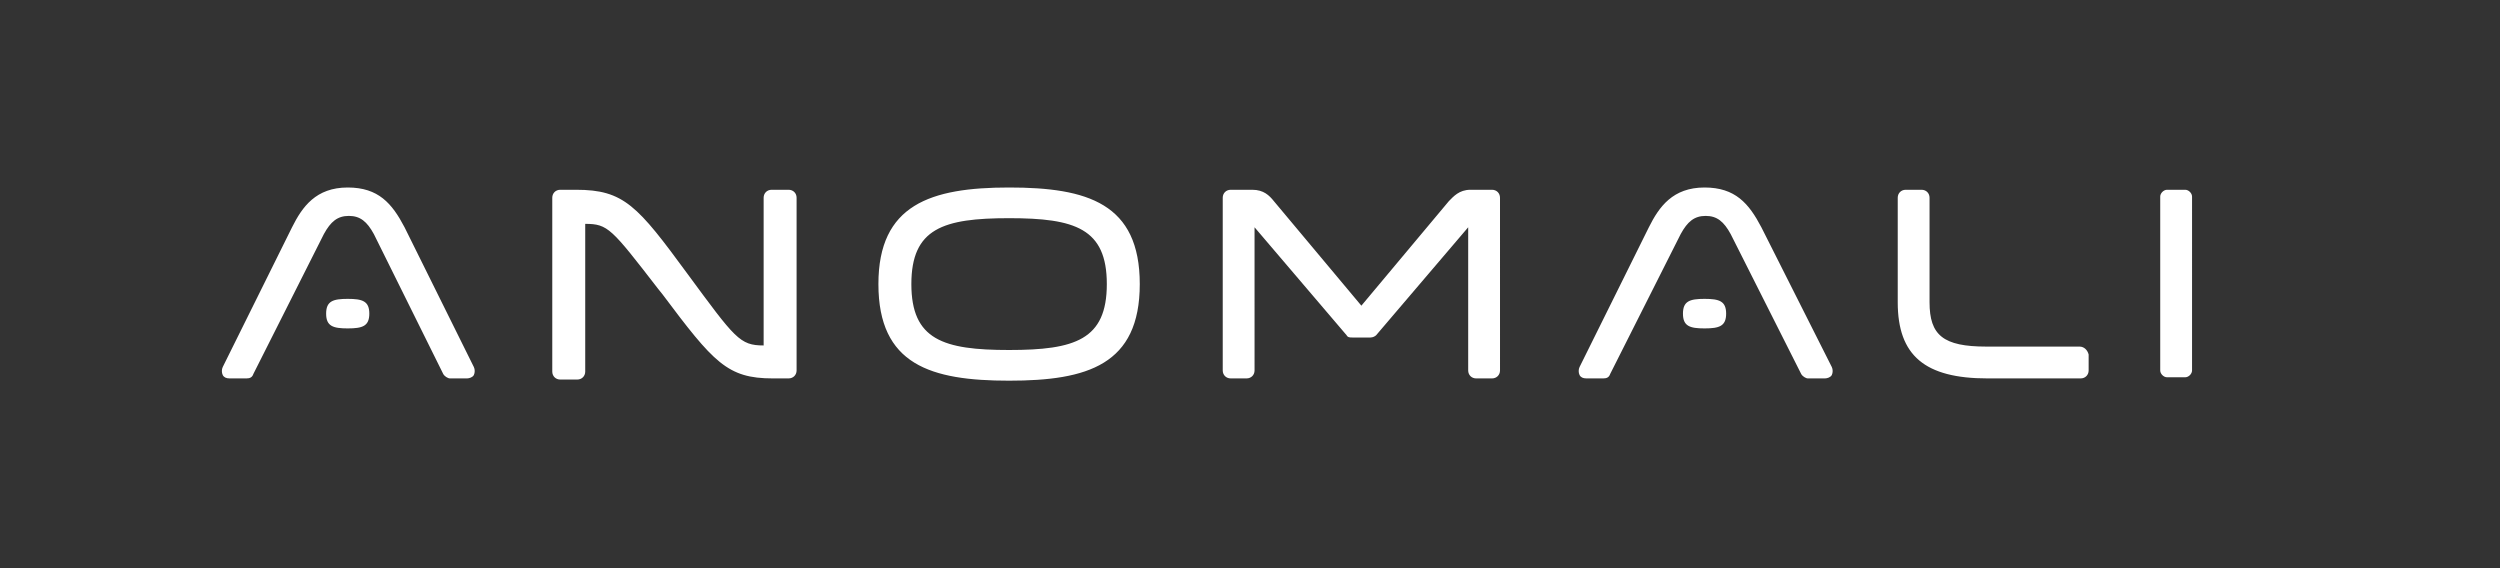 <?xml version="1.0" encoding="UTF-8"?>
<!-- Generator: Adobe Illustrator 24.1.0, SVG Export Plug-In . SVG Version: 6.00 Build 0)  -->
<svg xmlns="http://www.w3.org/2000/svg" xmlns:xlink="http://www.w3.org/1999/xlink" version="1.1" id="Layer_2_1_" x="0px" y="0px" viewBox="0 0 220 50" style="enable-background:new 0 0 220 50;" xml:space="preserve">
<rect x="0" y="0" width="220" height="50" fill="#333333" stroke="none"/>
<style type="text/css">
	.st0{clip-path:url(#SVGID_2_);fill:#FFFFFF;}
	.st1{fill:#FFFFFF;}
</style>
<g>
	<g>
		<defs>
			<rect id="SVGID_1_" x="19.4" y="16.5" width="181.1" height="17"></rect>
		</defs>
		<clipPath id="SVGID_2_">
			<use xlink:href="#SVGID_1_" style="overflow:visible;"></use>
		</clipPath>
		<path class="st0" d="M70.1,17.4v15.2c0,0.4-0.3,0.7-0.7,0.7H68c-4,0-5.2-1.4-9.7-7.4l-0.4-0.5c-4.1-5.3-4.4-5.7-6.4-5.7l0,0v13    c0,0.4-0.3,0.7-0.7,0.7h-1.5c-0.4,0-0.7-0.3-0.7-0.7V17.4c0-0.4,0.3-0.7,0.7-0.7h1.4c4.2,0,5.4,1.4,9.8,7.4    c4.2,5.7,4.6,6.3,6.7,6.3l0,0v-13c0-0.4,0.3-0.7,0.7-0.7h1.5C69.8,16.7,70.1,17,70.1,17.4 M131.3,16.7h-1.9c-1,0-1.5,0.6-1.9,1    l-7.7,9.2l-7.7-9.2c-0.4-0.5-0.9-1-1.9-1h-1.9c-0.4,0-0.7,0.3-0.7,0.7v15.2c0,0.4,0.3,0.7,0.7,0.7h1.4c0.4,0,0.7-0.3,0.7-0.7V20    l8.1,9.5c0.1,0.2,0.3,0.2,0.5,0.2h1.6c0.2,0,0.4-0.1,0.5-0.2l8.1-9.5v12.6c0,0.4,0.3,0.7,0.7,0.7h1.4c0.4,0,0.7-0.3,0.7-0.7V17.4    C132,17,131.7,16.7,131.3,16.7 M183,30.5h-8.2c-3.8,0-5-1-5-3.9v-9.2c0-0.4-0.3-0.7-0.7-0.7h-1.4c-0.4,0-0.7,0.3-0.7,0.7v9.2    c0,4.7,2.4,6.7,7.9,6.7h8.2c0.4,0,0.7-0.3,0.7-0.7v-1.4C183.7,30.8,183.4,30.5,183,30.5 M192.3,16.7h-1.6c-0.3,0-0.6,0.3-0.6,0.6    v15.3c0,0.3,0.3,0.6,0.6,0.6h1.6c0.3,0,0.6-0.3,0.6-0.6V17.3C192.9,17,192.6,16.7,192.3,16.7 M100.3,25c0,7.1-4.6,8.5-11.5,8.5    S77.3,32.1,77.3,25c0-7,4.6-8.5,11.5-8.5C95.7,16.5,100.3,17.9,100.3,25 M97.4,25c0-4.9-2.8-5.8-8.6-5.8c-5.8,0-8.6,0.9-8.6,5.8    s2.8,5.8,8.6,5.8S97.4,29.9,97.4,25 M35.6,20c-1.1-2.1-2.3-3.5-5-3.5c-2.8,0-4,1.7-4.9,3.5l-6.1,12.3c-0.1,0.2-0.1,0.5,0,0.7    s0.3,0.3,0.6,0.3h1.5c0.3,0,0.5-0.1,0.6-0.4l6.2-12.3c0.6-1.1,1.2-1.6,2.2-1.6s1.6,0.5,2.2,1.6L39,32.9c0.1,0.2,0.4,0.4,0.6,0.4    h1.5c0.2,0,0.5-0.1,0.6-0.3s0.1-0.5,0-0.7L35.6,20z M155,20c-1.1-2.1-2.3-3.5-5-3.5c-2.8,0-4,1.7-4.9,3.5L139,32.3    c-0.1,0.2-0.1,0.5,0,0.7s0.3,0.3,0.6,0.3h1.5c0.3,0,0.5-0.1,0.6-0.4l6.2-12.3c0.6-1.1,1.2-1.6,2.2-1.6s1.6,0.5,2.2,1.6l6.2,12.3    c0.1,0.2,0.4,0.4,0.6,0.4h1.5c0.2,0,0.5-0.1,0.6-0.3s0.1-0.5,0-0.7L155,20z"></path>
	</g>
	<g>
		<path class="st1" d="M30.6,28.9c-1.3,0-1.9-0.2-1.9-1.3c0-1.1,0.6-1.3,1.9-1.3s1.9,0.2,1.9,1.3C32.5,28.7,31.9,28.9,30.6,28.9     M150,28.9c-1.3,0-1.9-0.2-1.9-1.3c0-1.1,0.6-1.3,1.9-1.3c1.3,0,1.9,0.2,1.9,1.3C151.9,28.7,151.3,28.9,150,28.9"></path>
	</g>
</g>
</svg>

